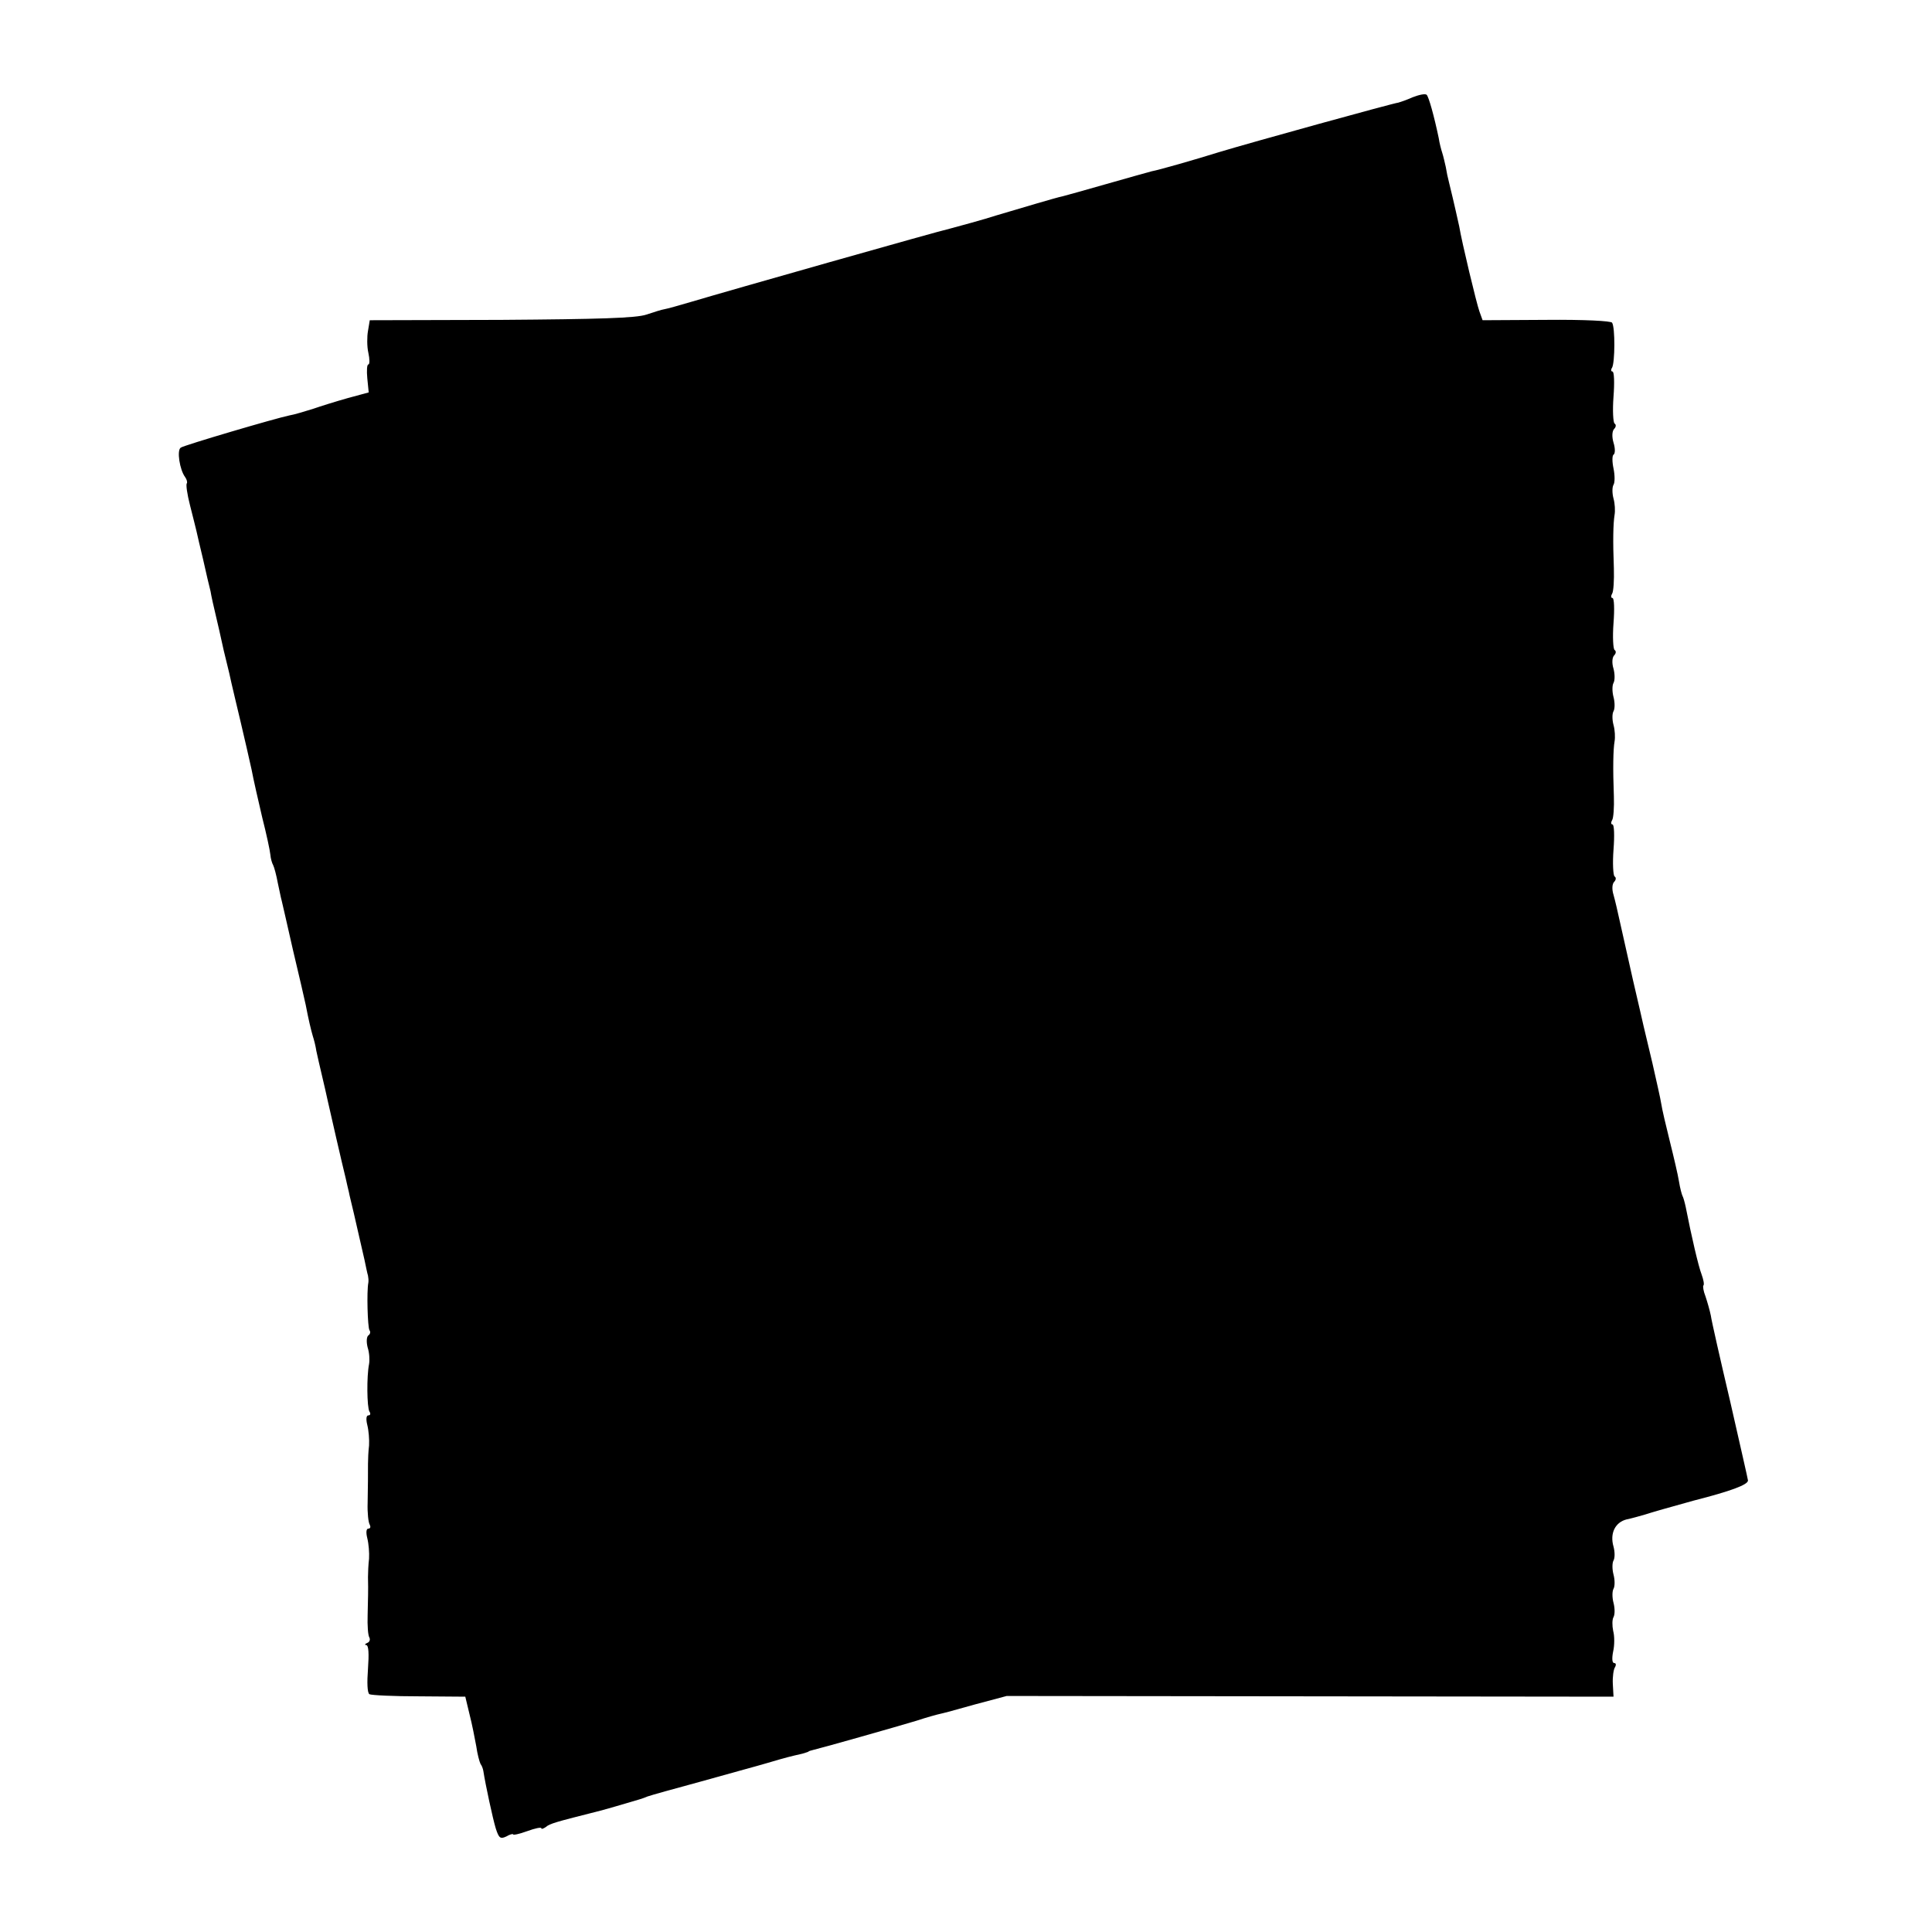 <svg version="1" xmlns="http://www.w3.org/2000/svg" width="728" height="728" viewBox="0 0 546 546"><path d="M399.2 27.5c-1.8.8-3.6 1.4-4 1.5-1.3.1-41.8 11.3-50.7 14-6.7 2.1-17.2 5.1-19 5.4-1.1.3-6.9 1.9-12.8 3.6-6 1.7-11.6 3.3-12.5 3.5-1.6.3-11.6 3.3-18.7 5.4-3 1-11.1 3.2-13 3.7-2.9.6-63.8 17.9-72.8 20.6-3.7 1.1-7.3 2.1-8 2.2-.7.1-2.9.8-5 1.5-2.9 1-13.5 1.3-41 1.5l-37.2.1-.5 3c-.3 1.6-.3 4.5.1 6.2.4 1.8.4 3.3 0 3.3s-.5 1.8-.3 3.9l.4 4-5.9 1.6c-3.2.9-7.7 2.3-10 3.1-2.3.7-5.2 1.6-6.5 1.8-3.9.8-29.7 8.4-30.7 9.1-1.2.7-.3 6.3 1.2 8.3.5.7.7 1.5.5 1.8-.3.3.1 3.1.9 6.2s1.6 6.4 1.8 7.2c.2.8 1 4.5 1.9 8.1.8 3.7 1.8 7.8 2.1 9 .2 1.3.9 4.4 1.5 6.9s1.3 5.6 1.6 7c.3 1.4.9 4.1 1.4 6 .5 1.9 1.1 4.6 1.4 6 .3 1.4 1.5 6.3 2.6 11s2.5 10.7 3.1 13.5c.5 2.7 1.9 8.8 3 13.5 1.2 4.7 2.2 9.4 2.3 10.5.1 1.2.5 2.5.8 3 .3.6.9 2.8 1.3 5 .5 2.2.9 4.4 1.1 5 .1.5 1.6 6.8 3.2 14 1.7 7.1 3.3 14.1 3.6 15.5.8 4.2 1.5 7.1 2 8.8.3.9.8 2.8 1 4.2.3 1.4 1 4.5 1.6 7 .6 2.5 1.3 5.6 1.6 7 .6 2.7 4.1 18 5.1 22 .3 1.4.7 3.1.9 3.9.1.7.8 3.4 1.4 6 1 4.5 1.4 6 3 13.1.4 1.9.8 3.9 1 4.5.1.5.2 1.4.1 2-.5 2.5-.2 12.5.3 13.4.4.5.2 1.2-.3 1.5-.5.4-.6 1.8-.2 3.4.5 1.5.6 3.6.4 4.7-.7 3.5-.6 12.2.1 13.4.4.6.3 1.1-.3 1.1s-.7 1.1-.3 2.7c.4 1.6.6 4.1.5 5.8-.2 1.6-.3 4-.3 5.2 0 3.7 0 5.5-.1 11-.1 2.8.2 5.6.6 6.2.3.6.2 1.1-.4 1.1-.6 0-.7 1.1-.3 2.7.4 1.6.6 4.1.5 5.8-.2 1.6-.3 4-.3 5.2.1 4.4 0 5.4-.1 10.7-.1 3 .1 5.8.5 6.4.3.6 0 1.3-.6 1.5-.7.3-.8.6-.3.6.7.1.8 2.5.5 6.7-.3 3.9-.2 6.8.4 7.2.6.3 6.9.6 14.1.6l13 .1 1.2 5c.7 2.7 1.5 6.8 1.9 9 .3 2.2.9 4.4 1.2 5 .4.5.7 1.4.8 2 .6 3.9 2.7 13.6 3.5 16.2.9 2.8 1.3 3.1 3 2.3 1-.6 1.9-.8 1.9-.6 0 .3 1.8-.1 4-.9s4-1.2 4-.8c0 .3.6.1 1.3-.4 1-.9 3.2-1.5 12.7-3.9.8-.2 4-1 7-1.9 7.5-2.2 7.3-2.1 9-2.8.8-.3 7.6-2.2 15-4.2 7.4-2.1 16-4.4 19-5.3 5.4-1.6 6.3-1.8 9.8-2.6.9-.3 1.7-.5 1.7-.6 0-.1.7-.3 1.5-.5 2.2-.5 22.7-6.3 29-8.2 3-1 6-1.8 6.5-1.9.6-.1 5.1-1.3 10-2.7l9-2.4 85.7.1 85.8.1-.2-3.6c-.1-2 .2-4.1.6-4.7.4-.7.3-1.2-.2-1.2-.6 0-.7-1.3-.3-3.3.4-1.7.4-4.4 0-5.8-.3-1.5-.3-3.2.1-3.9.4-.7.4-2.5 0-4s-.4-3.3 0-4c.4-.7.4-2.5 0-4s-.4-3.3 0-4c.4-.7.4-2.4 0-3.9-1.1-3.8.5-6.9 3.7-7.7 1.5-.3 3.9-1 5.3-1.4 1.4-.5 7.5-2.2 13.6-3.9 10.6-2.7 15.4-4.5 15.4-5.7 0-.3-2.3-10.3-5-22.2-2.8-11.9-5.3-22.9-5.5-24.4-.3-1.5-1-3.9-1.5-5.4-.6-1.5-.8-2.9-.6-3.1.3-.3 0-1.7-.5-3.1-.9-2.3-2.9-10.9-4.5-19.1-.3-1.4-.7-2.8-.9-3.1-.2-.4-.7-2.2-1-4.1-.3-1.9-1.5-7-2.6-11.4s-2.2-9.1-2.4-10.5c-.2-1.4-1.4-6.6-2.5-11.5-1.2-5-2.3-9.7-2.5-10.5-.2-.8-1.5-6.7-3-13-1.4-6.3-3.1-13.8-3.7-16.5-.6-2.8-1.4-6.2-1.8-7.6-.5-1.6-.4-3.1.2-3.7.5-.5.6-1.2.1-1.5-.4-.3-.6-3.7-.3-7.6.3-3.9.2-7.1-.3-7.1-.4 0-.5-.5-.1-1.2.4-.6.6-3.7.5-6.7-.3-8-.2-13.3.2-15.6.2-1.1.1-3.2-.3-4.6-.4-1.5-.4-3.2 0-3.9.4-.7.4-2.5 0-4s-.4-3.3 0-4c.4-.7.4-2.5 0-4-.5-1.6-.4-3.2.2-3.8.5-.5.6-1.2.1-1.5-.4-.3-.6-3.7-.3-7.6.3-3.9.2-7.1-.3-7.1-.4 0-.5-.5-.1-1.2.4-.6.6-3.8.5-7.2-.3-7.8-.2-12.6.2-15.1.2-1.1.1-3.2-.3-4.6-.4-1.5-.4-3.2 0-3.9.4-.6.4-2.7 0-4.6-.4-1.9-.4-3.6 0-3.9.5-.3.5-1.8 0-3.4-.5-1.7-.4-3.3.2-3.9.5-.5.6-1.2.1-1.5-.4-.3-.6-3.7-.3-7.6.3-3.9.2-7.1-.3-7.1-.4 0-.5-.5-.1-1.1.8-1.4.9-11.3 0-12.7-.3-.5-7.8-.9-18.6-.8l-18 .1-.9-2.5c-.8-2.2-5-19.7-5.7-24-.3-1.3-1.3-6-2.9-12.5-.3-1.1-.7-3-.9-4.3-.3-1.3-.7-3.1-1-4-.3-.9-.8-2.8-1-4.2-1.3-6.2-2.8-11.6-3.4-12.2-.4-.4-2.2 0-4 .7z"/></svg>